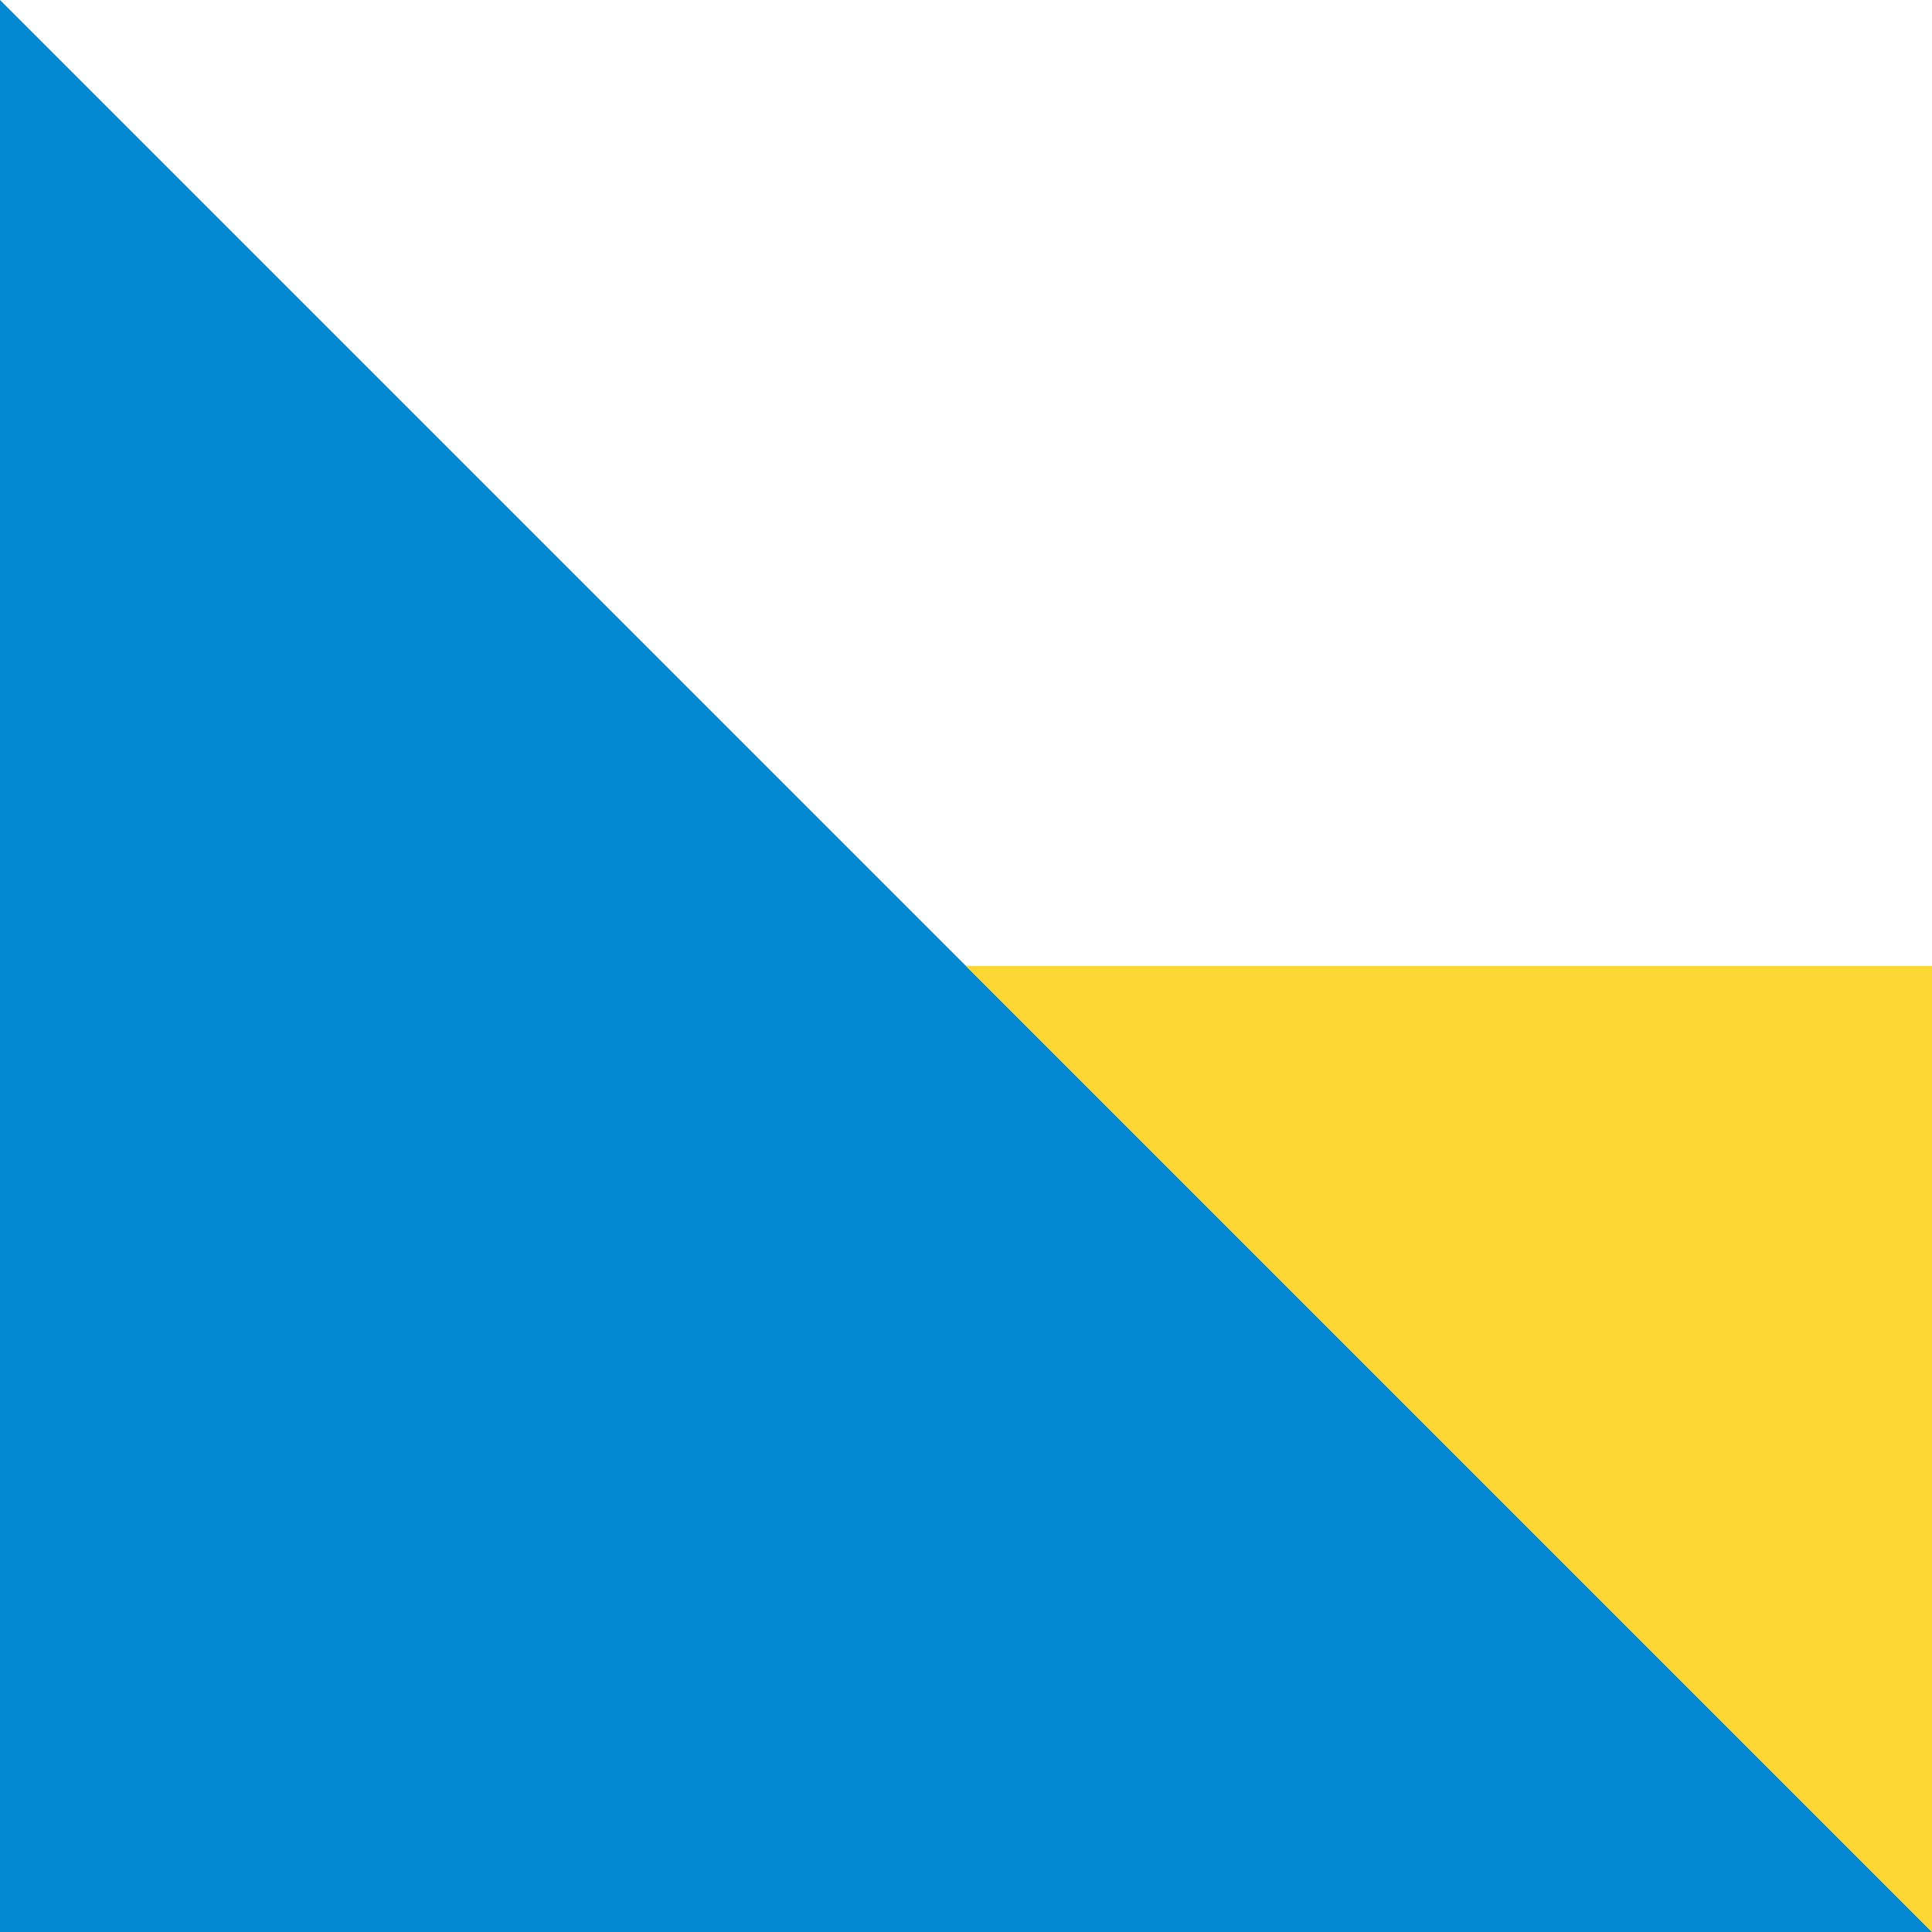 <svg width="222" height="222" viewBox="0 0 222 222" fill="none" xmlns="http://www.w3.org/2000/svg">
<g clip-path="url(#clip0_37_28)">
<path d="M222 222L0 222L0 0L222 222Z" fill="#0288D1"/>
<g clip-path="url(#clip1_37_28)">
<path d="M111 111L222 111L222 222L111 111Z" fill="#FDD835"/>
</g>
</g>
<defs>
<clipPath id="clip0_37_28">
<rect width="222" height="222" fill="white" transform="matrix(0 1 -1 0 222 0)"/>
</clipPath>
<clipPath id="clip1_37_28">
<rect width="111" height="111" fill="white" transform="translate(111 222) rotate(-90)"/>
</clipPath>
</defs>
</svg>
